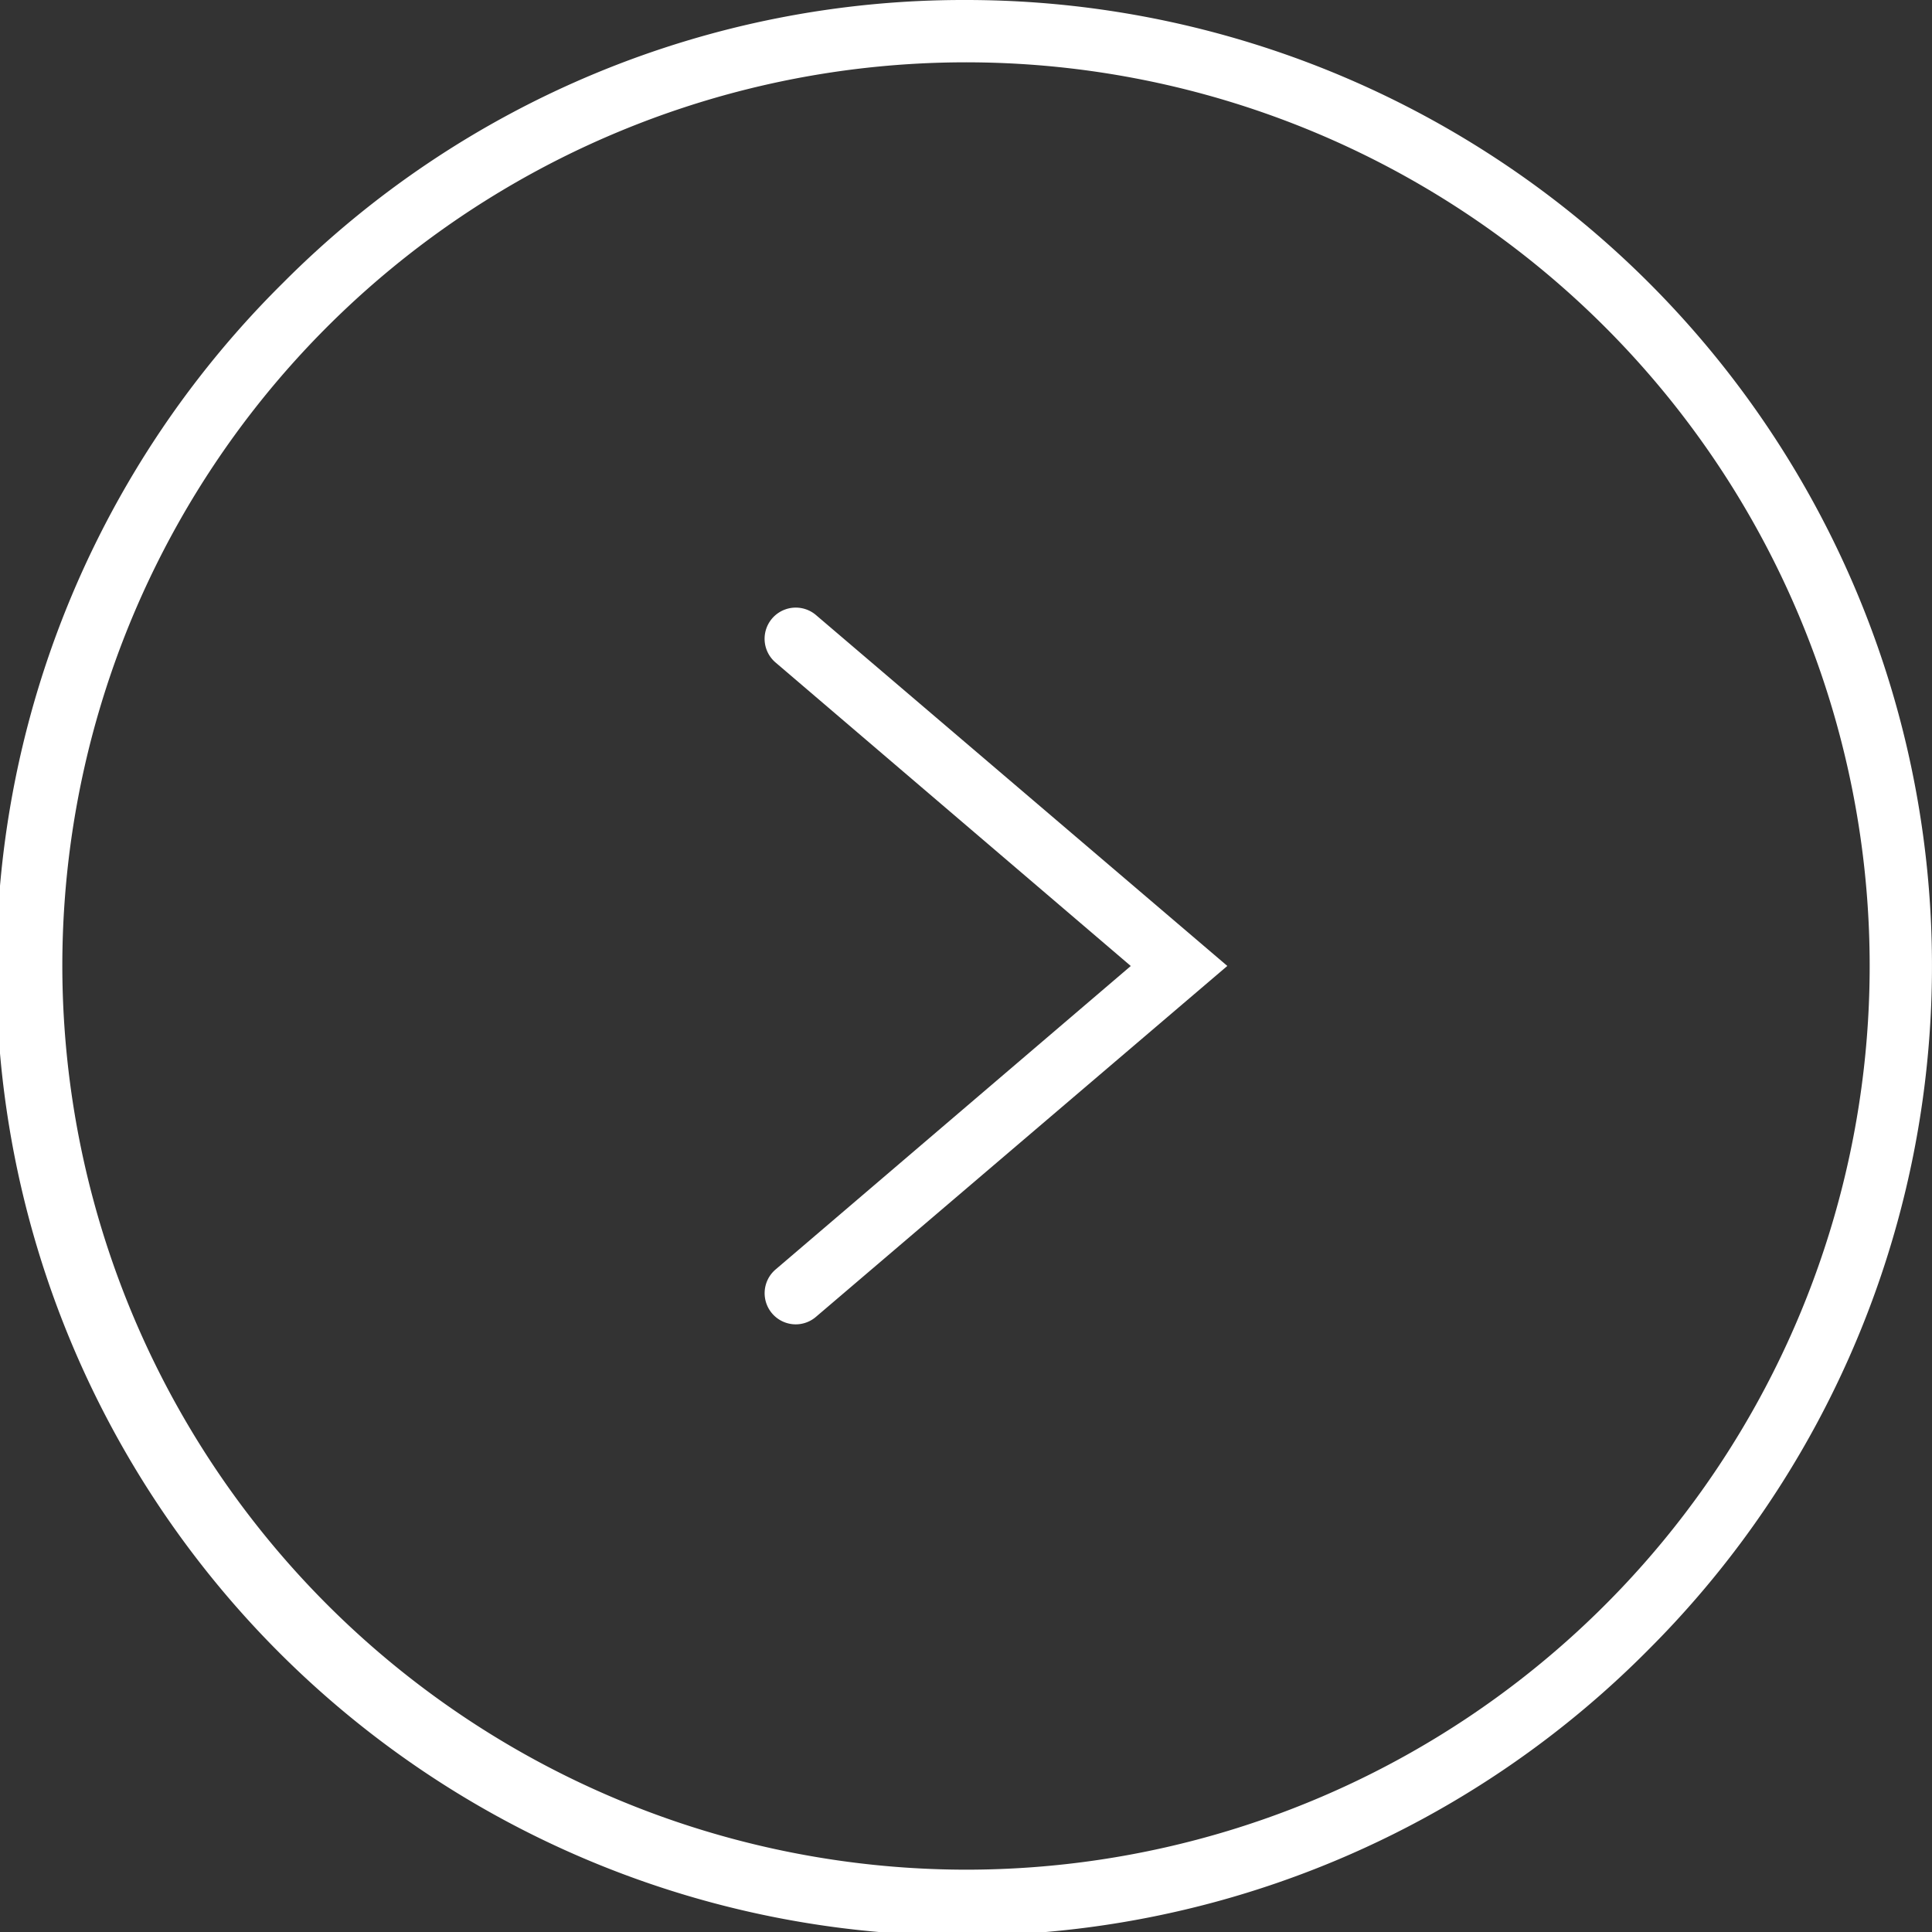 <svg xmlns="http://www.w3.org/2000/svg" width="31" height="31" viewBox="0 0 31 31"><rect x="0" y="0" width="31" height="31" fill="#333333" stroke="none"/><g transform="translate(-4129.5 -434.5)"><path d="M15-.5A15.5,15.5,0,0,1,25.96,25.96,15.5,15.5,0,1,1,4.04,4.04,15.4,15.4,0,0,1,15-.5Zm0,30A14.5,14.5,0,1,0,.5,15,14.516,14.516,0,0,0,15,29.5Z" transform="translate(4130 435)" fill="#fff"/><path d="M4142.269,455.75a.5.5,0,0,1-.325-.88l5.7-4.87-5.7-4.87a.5.5,0,1,1,.649-.761l6.6,5.63-6.6,5.63A.5.5,0,0,1,4142.269,455.75Z" fill="#fff"/></g></svg>